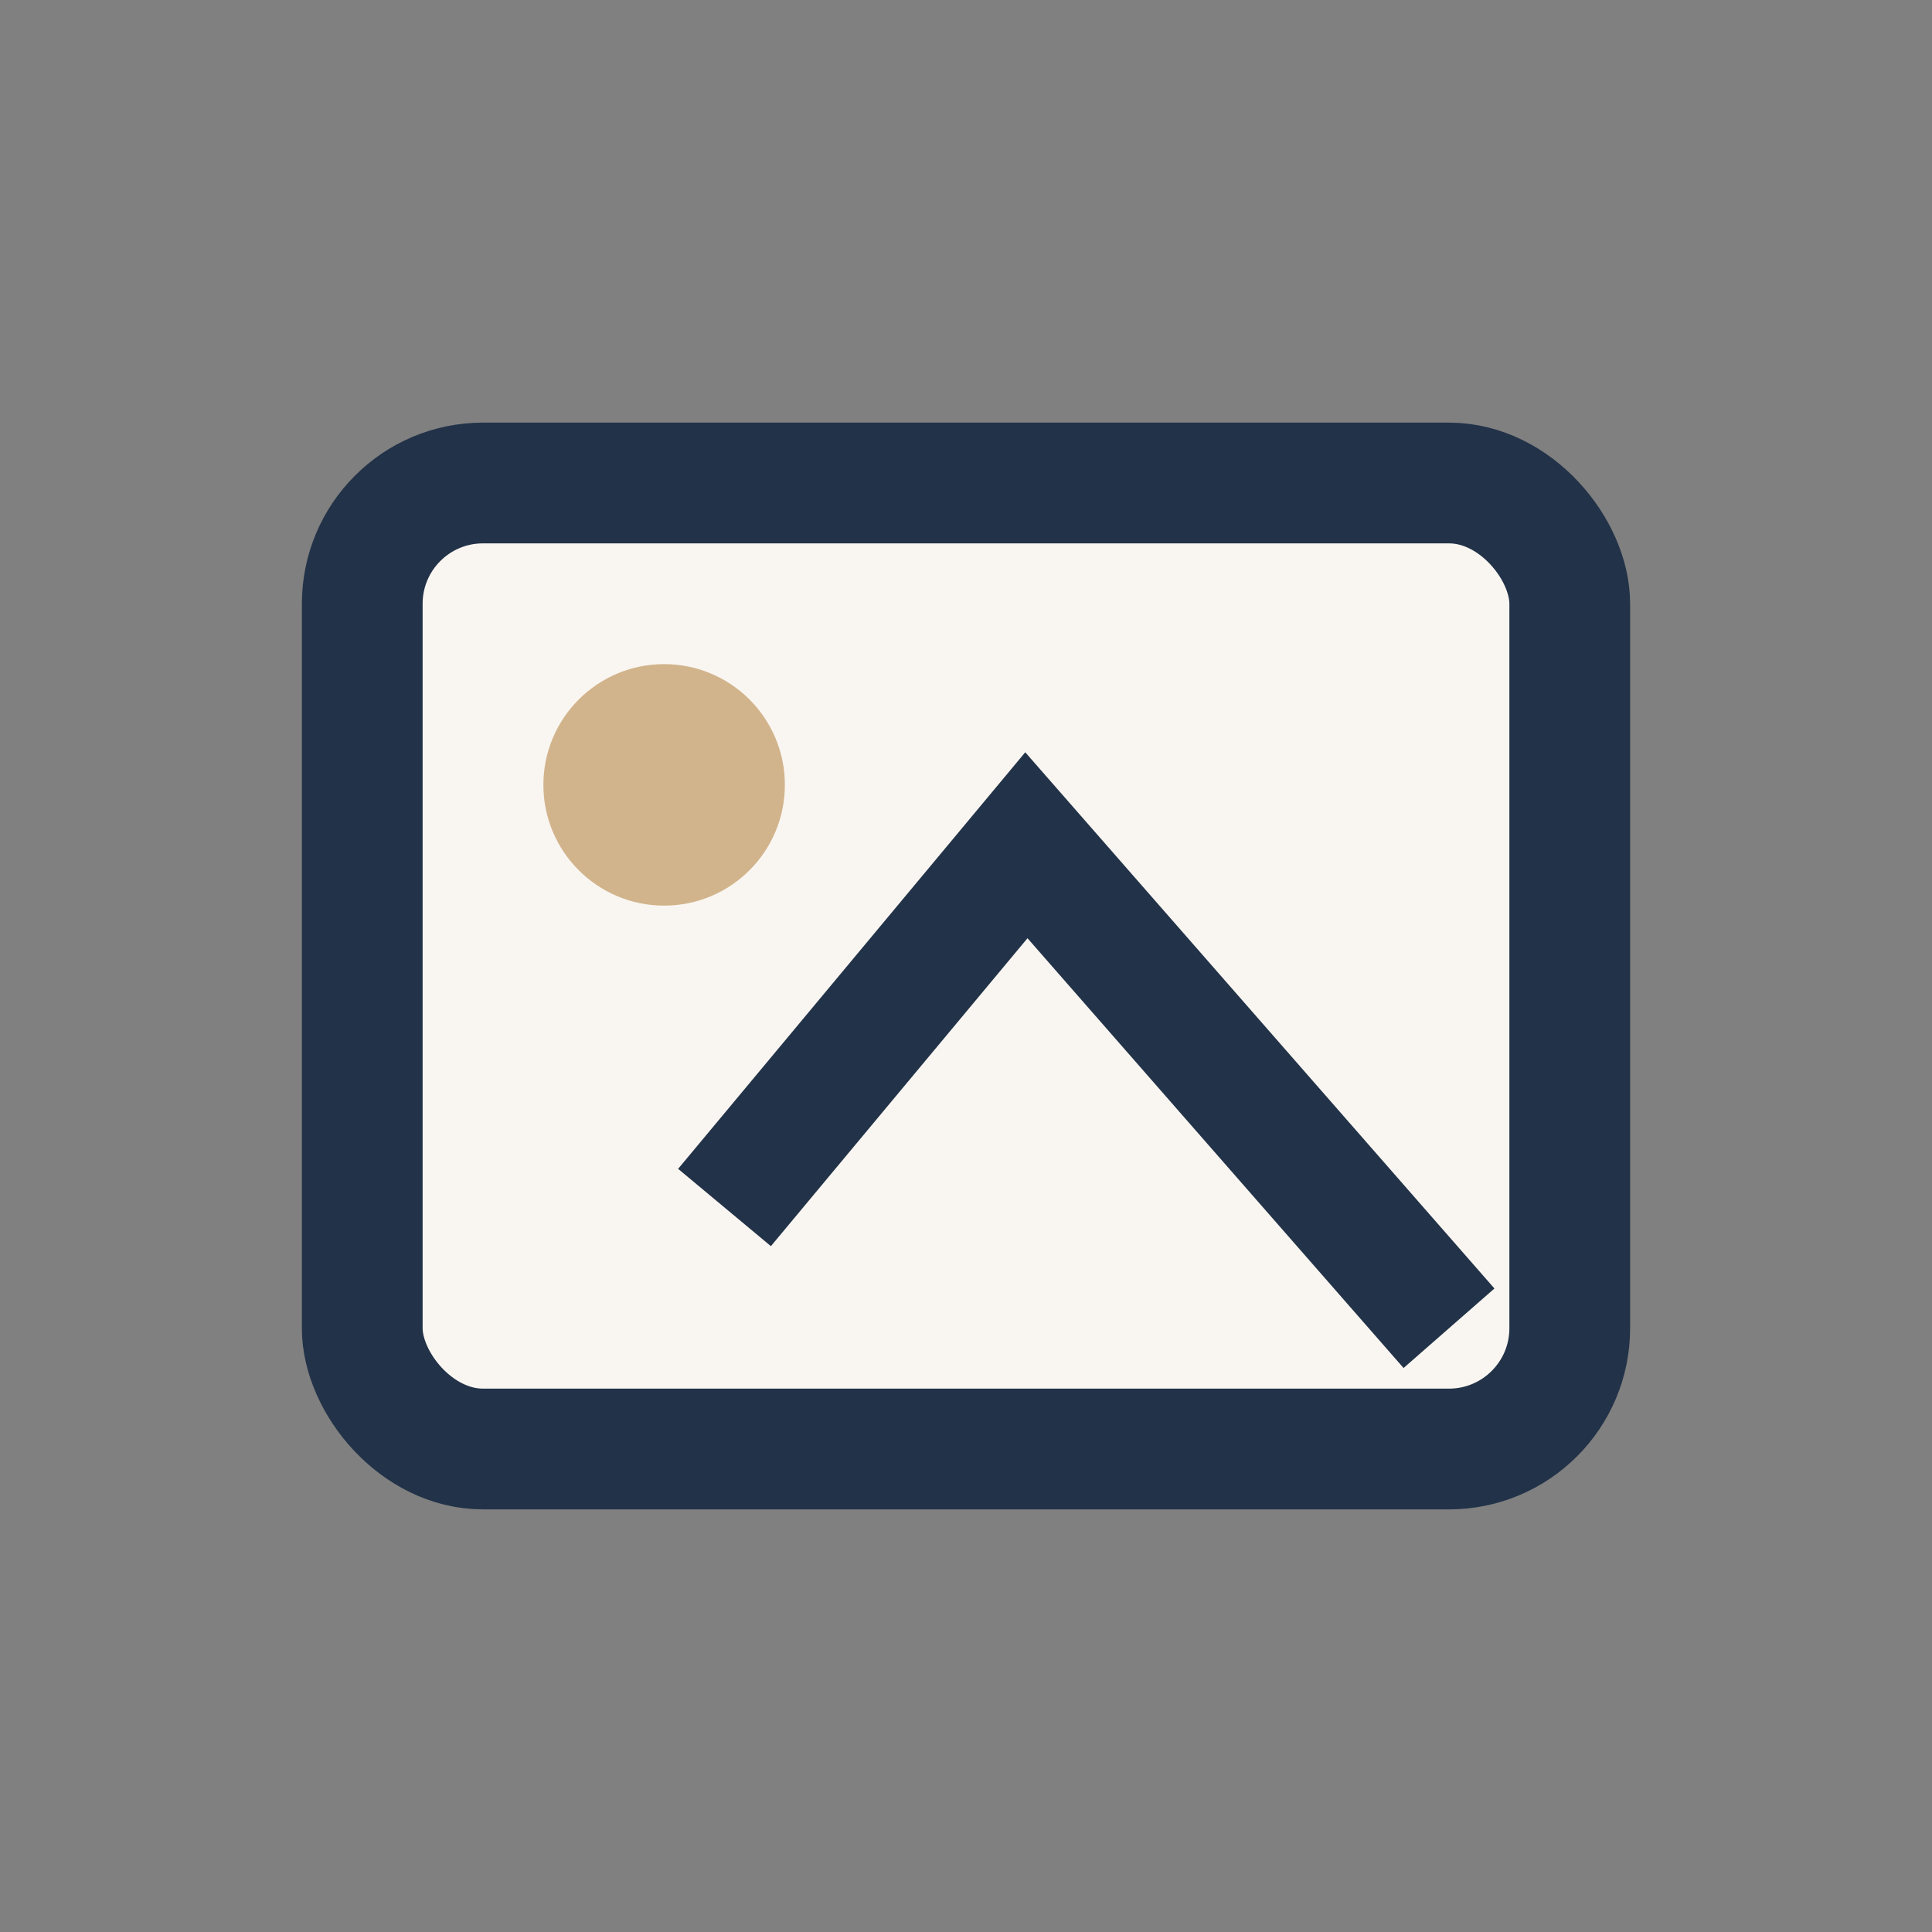 <?xml version="1.0" encoding="UTF-8"?>
<svg xmlns="http://www.w3.org/2000/svg" width="32" height="32" viewBox="0 0 32 32"><rect x="0" y="0" width="32" height="32" fill="#808080" stroke="none"/><rect x="6" y="8" width="20" height="16" rx="2" fill="#F9F6F1" stroke="#223248" stroke-width="2"/><circle cx="11" cy="13" r="2" fill="#D2B48C"/><path d="M12 20l5-6 7 8" fill="none" stroke="#223248" stroke-width="2"/></svg>